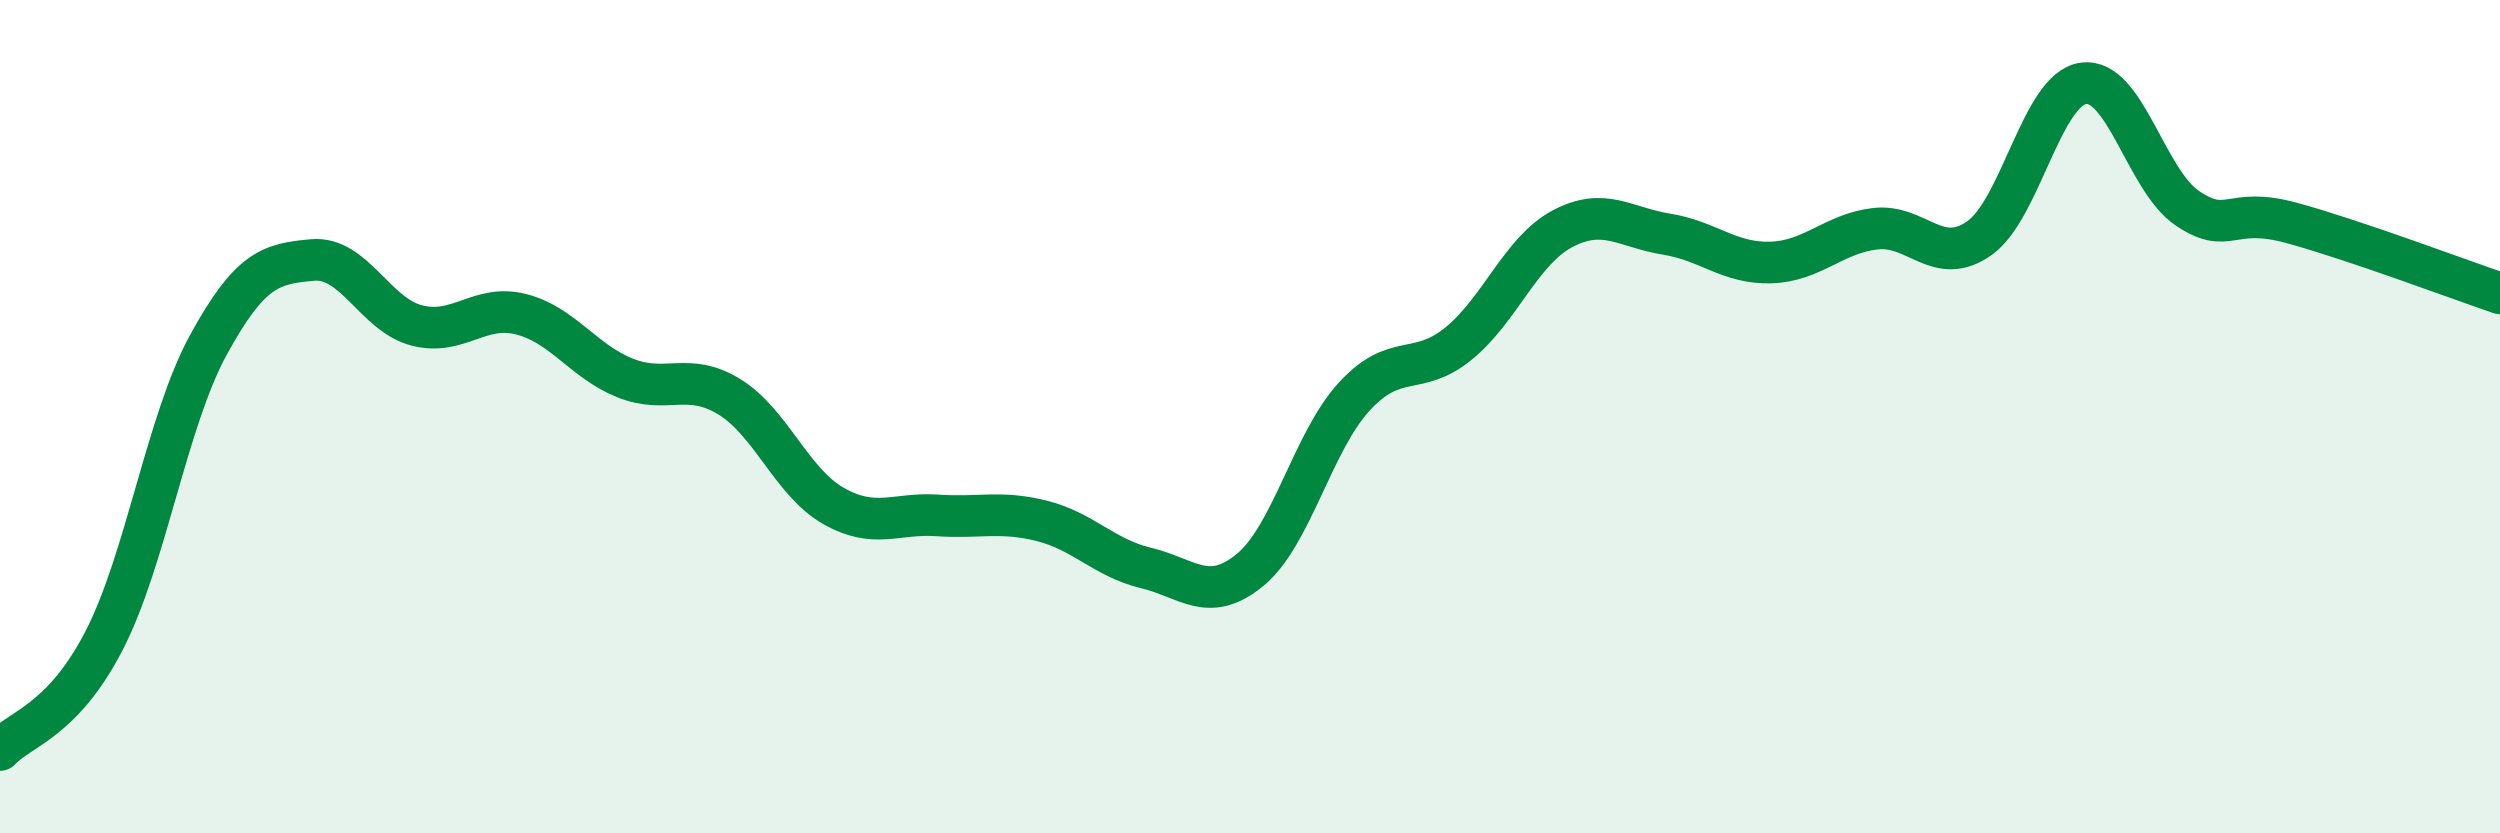 
    <svg width="60" height="20" viewBox="0 0 60 20" xmlns="http://www.w3.org/2000/svg">
      <path
        d="M 0,18 C 0.5,17.47 1.5,17.31 2.5,15.37 C 3.5,13.43 4,10.11 5,8.28 C 6,6.45 6.5,6.33 7.5,6.24 C 8.5,6.15 9,7.55 10,7.81 C 11,8.07 11.5,7.29 12.5,7.54 C 13.5,7.79 14,8.67 15,9.07 C 16,9.47 16.5,8.91 17.5,9.52 C 18.5,10.13 19,11.57 20,12.14 C 21,12.71 21.5,12.3 22.5,12.37 C 23.5,12.44 24,12.25 25,12.5 C 26,12.75 26.5,13.39 27.5,13.63 C 28.5,13.87 29,14.5 30,13.68 C 31,12.86 31.5,10.61 32.5,9.52 C 33.5,8.43 34,9.06 35,8.25 C 36,7.44 36.5,6.02 37.5,5.49 C 38.5,4.96 39,5.46 40,5.62 C 41,5.78 41.5,6.33 42.5,6.3 C 43.5,6.27 44,5.61 45,5.49 C 46,5.37 46.5,6.42 47.5,5.72 C 48.5,5.02 49,2.14 50,2 C 51,1.86 51.5,4.33 52.5,5 C 53.5,5.67 53.5,4.94 55,5.35 C 56.5,5.76 59,6.7 60,7.04L60 20L0 20Z"
        fill="#008740"
        opacity="0.1"
        stroke-linecap="round"
        stroke-linejoin="round"
      />
      <path
        d="M 0,18 C 0.5,17.47 1.5,17.31 2.5,15.37 C 3.5,13.43 4,10.11 5,8.28 C 6,6.45 6.5,6.33 7.5,6.24 C 8.5,6.15 9,7.55 10,7.81 C 11,8.07 11.5,7.29 12.5,7.54 C 13.5,7.79 14,8.67 15,9.07 C 16,9.47 16.5,8.91 17.5,9.52 C 18.5,10.13 19,11.57 20,12.14 C 21,12.71 21.5,12.3 22.5,12.37 C 23.5,12.44 24,12.25 25,12.5 C 26,12.75 26.5,13.39 27.5,13.63 C 28.5,13.87 29,14.5 30,13.68 C 31,12.86 31.5,10.61 32.5,9.52 C 33.5,8.43 34,9.06 35,8.25 C 36,7.44 36.5,6.02 37.5,5.49 C 38.5,4.96 39,5.46 40,5.62 C 41,5.78 41.5,6.33 42.5,6.3 C 43.5,6.27 44,5.61 45,5.49 C 46,5.37 46.5,6.42 47.5,5.72 C 48.5,5.02 49,2.14 50,2 C 51,1.86 51.5,4.33 52.5,5 C 53.5,5.67 53.5,4.94 55,5.35 C 56.5,5.76 59,6.7 60,7.04"
        stroke="#008740"
        stroke-width="1"
        fill="none"
        stroke-linecap="round"
        stroke-linejoin="round"
      />
    </svg>
  